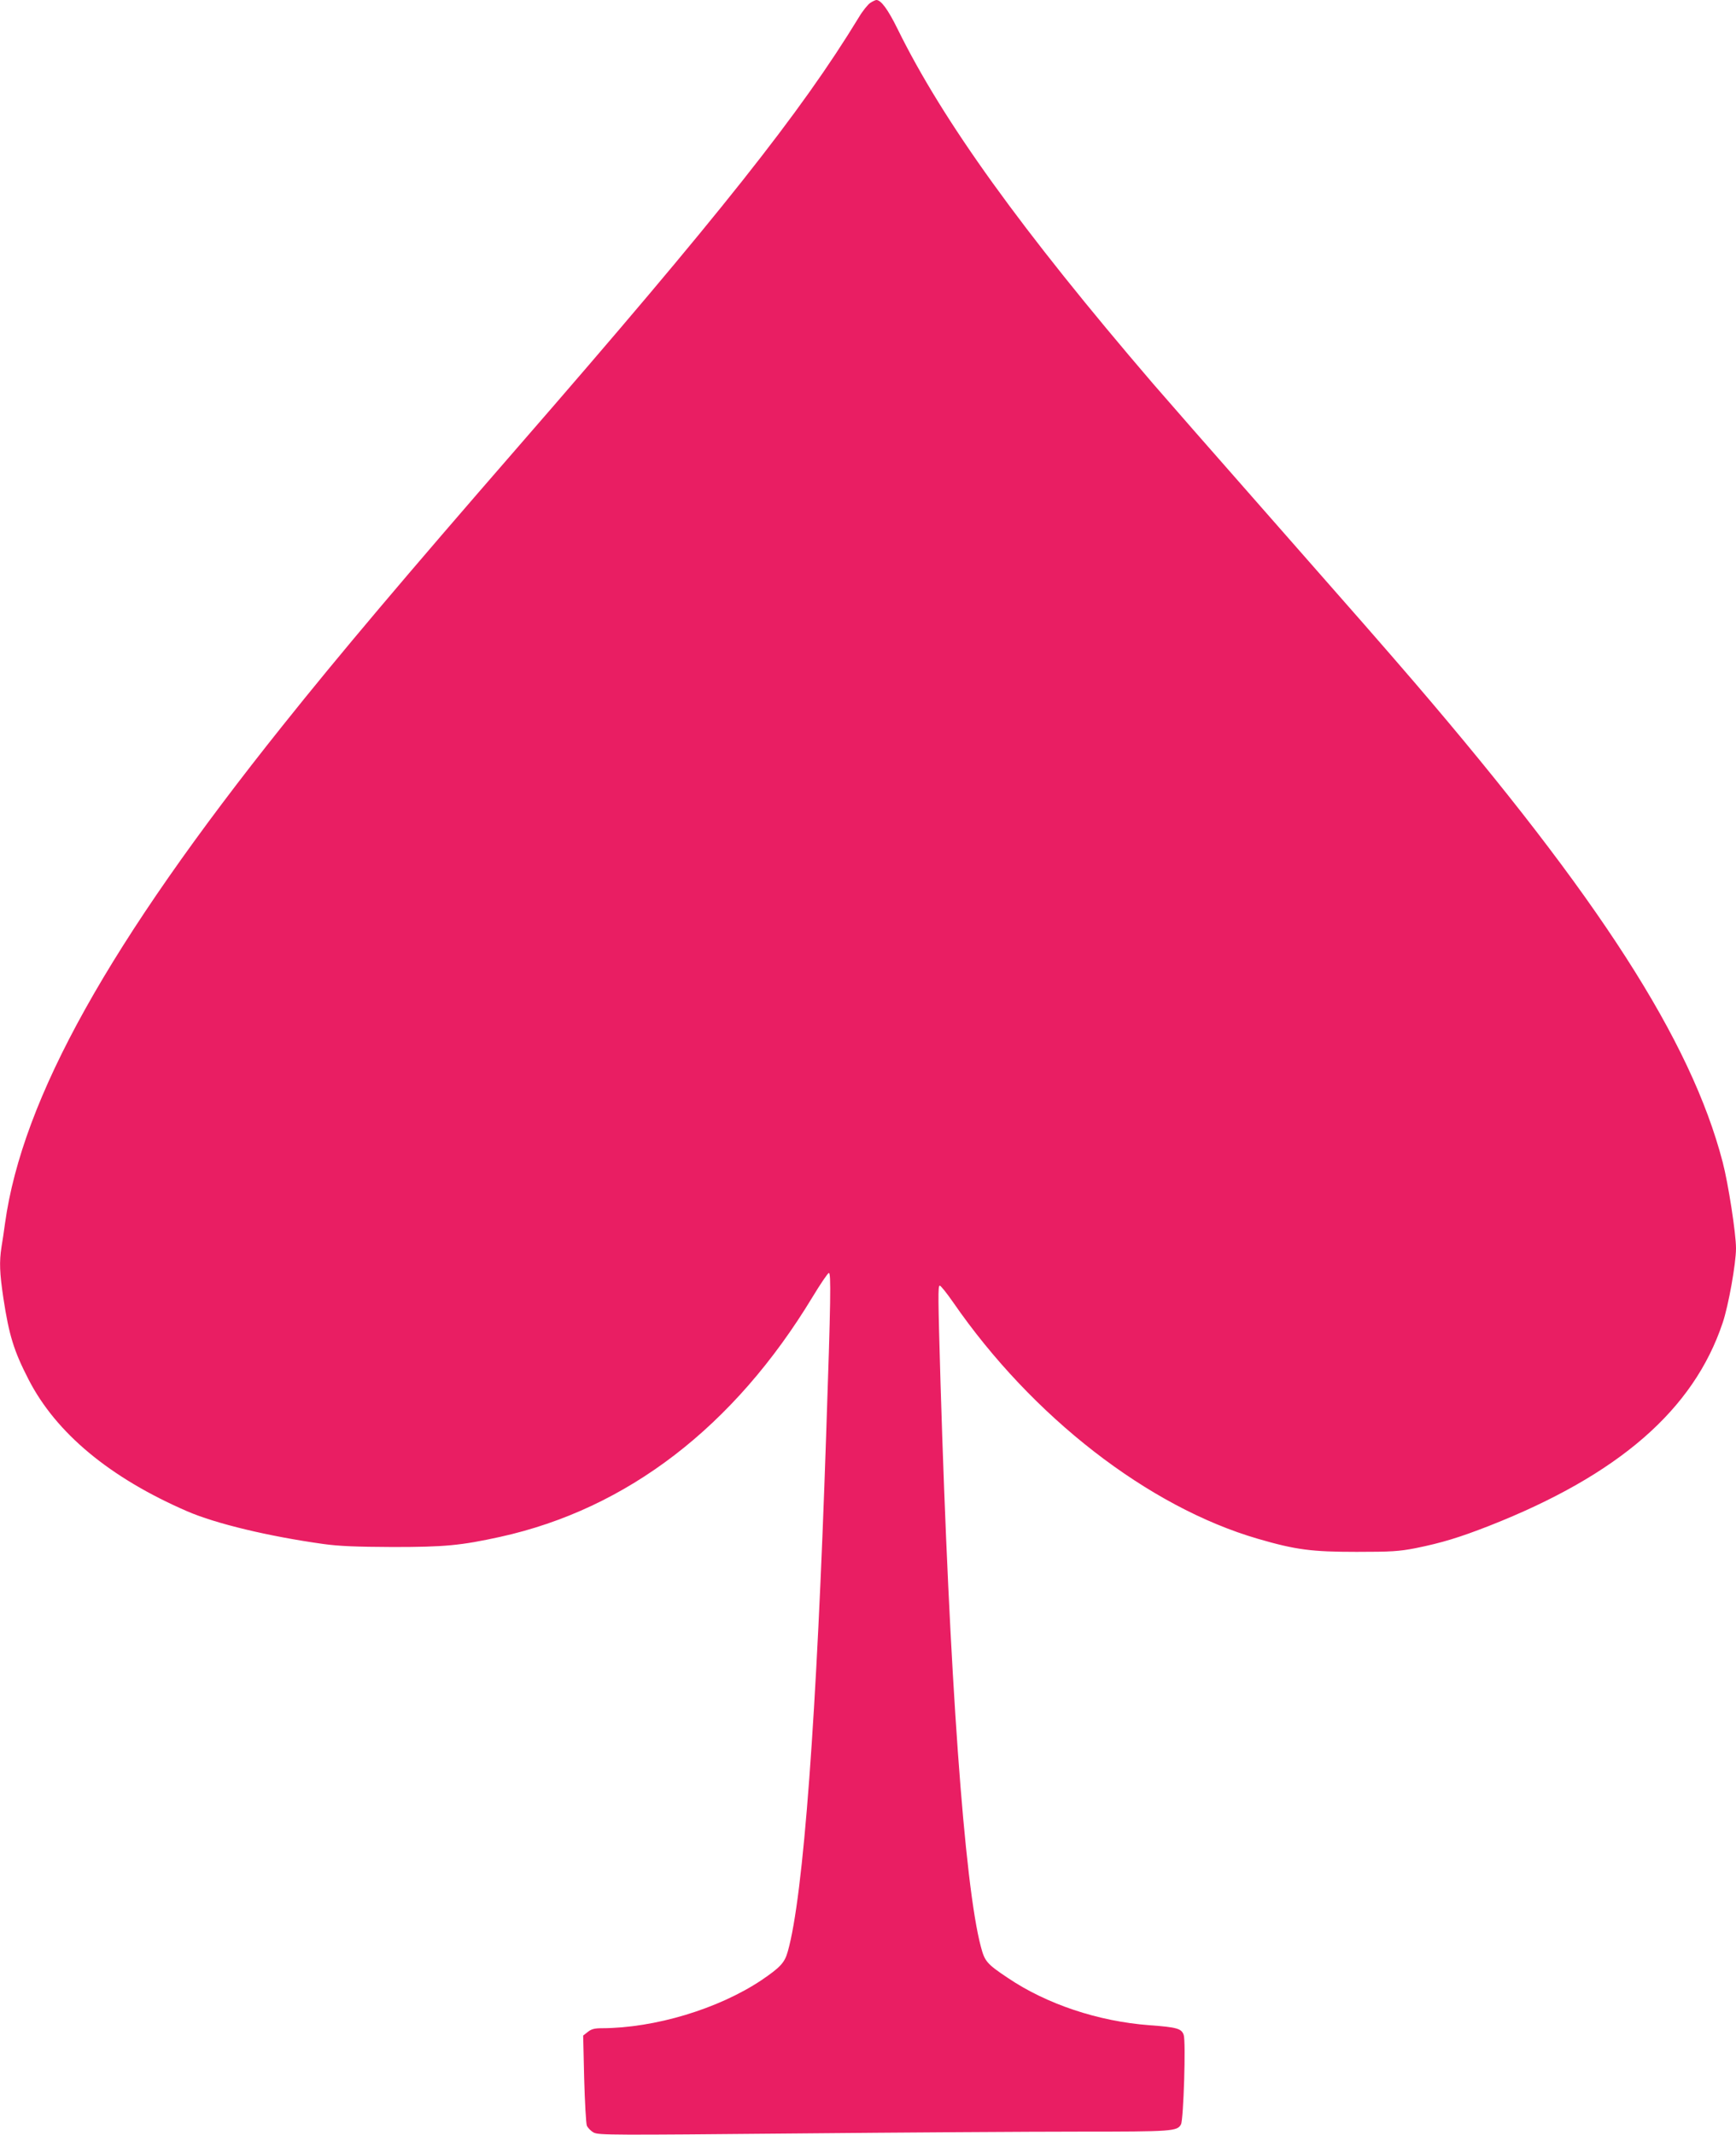 <?xml version="1.0" standalone="no"?>
<!DOCTYPE svg PUBLIC "-//W3C//DTD SVG 20010904//EN"
 "http://www.w3.org/TR/2001/REC-SVG-20010904/DTD/svg10.dtd">
<svg version="1.0" xmlns="http://www.w3.org/2000/svg"
 width="1041pt" height="1280pt" viewBox="0 0 1041 1280"
 preserveAspectRatio="xMidYMid meet">
<g transform="translate(0,1280) scale(0.1,-0.1)"
fill="#e91e63" stroke="none">
<path d="M5219 12783 c-14 -9 -46 -48 -69 -87 -348 -571 -836 -1187 -2040
-2571 -680 -782 -1074 -1248 -1414 -1674 -1041 -1302 -1562 -2235 -1666 -2986
-6 -44 -15 -107 -21 -141 -14 -90 -11 -157 11 -305 34 -224 63 -318 151 -489
165 -322 488 -590 952 -791 171 -74 487 -150 817 -196 94 -13 196 -17 415 -18
312 0 408 9 645 61 761 168 1402 660 1873 1439 46 76 90 141 97 143 14 5 12
-161 -16 -973 -56 -1680 -136 -2764 -230 -3095 -19 -68 -45 -95 -158 -172
-258 -172 -638 -287 -957 -288 -43 0 -63 -5 -84 -22 l-28 -22 6 -257 c4 -141
11 -269 16 -283 6 -14 25 -33 42 -42 30 -15 118 -15 1203 -5 644 6 1412 11
1707 11 561 0 589 2 611 44 15 28 30 498 16 536 -13 38 -40 46 -205 58 -308
23 -618 127 -850 284 -126 84 -138 99 -161 186 -99 371 -189 1625 -242 3377
-15 519 -16 585 -5 587 5 2 41 -43 80 -99 474 -687 1171 -1228 1829 -1419 227
-66 322 -78 591 -78 209 0 254 3 353 22 158 32 263 64 442 134 776 305 1226
696 1400 1217 35 103 80 356 80 447 0 88 -46 387 -80 517 -190 729 -741 1585
-1849 2877 -199 231 -287 332 -946 1081 -259 294 -538 613 -621 709 -789 920
-1259 1572 -1531 2125 -58 118 -100 175 -128 175 -5 0 -22 -8 -36 -17z"/>
</g>
</svg>
